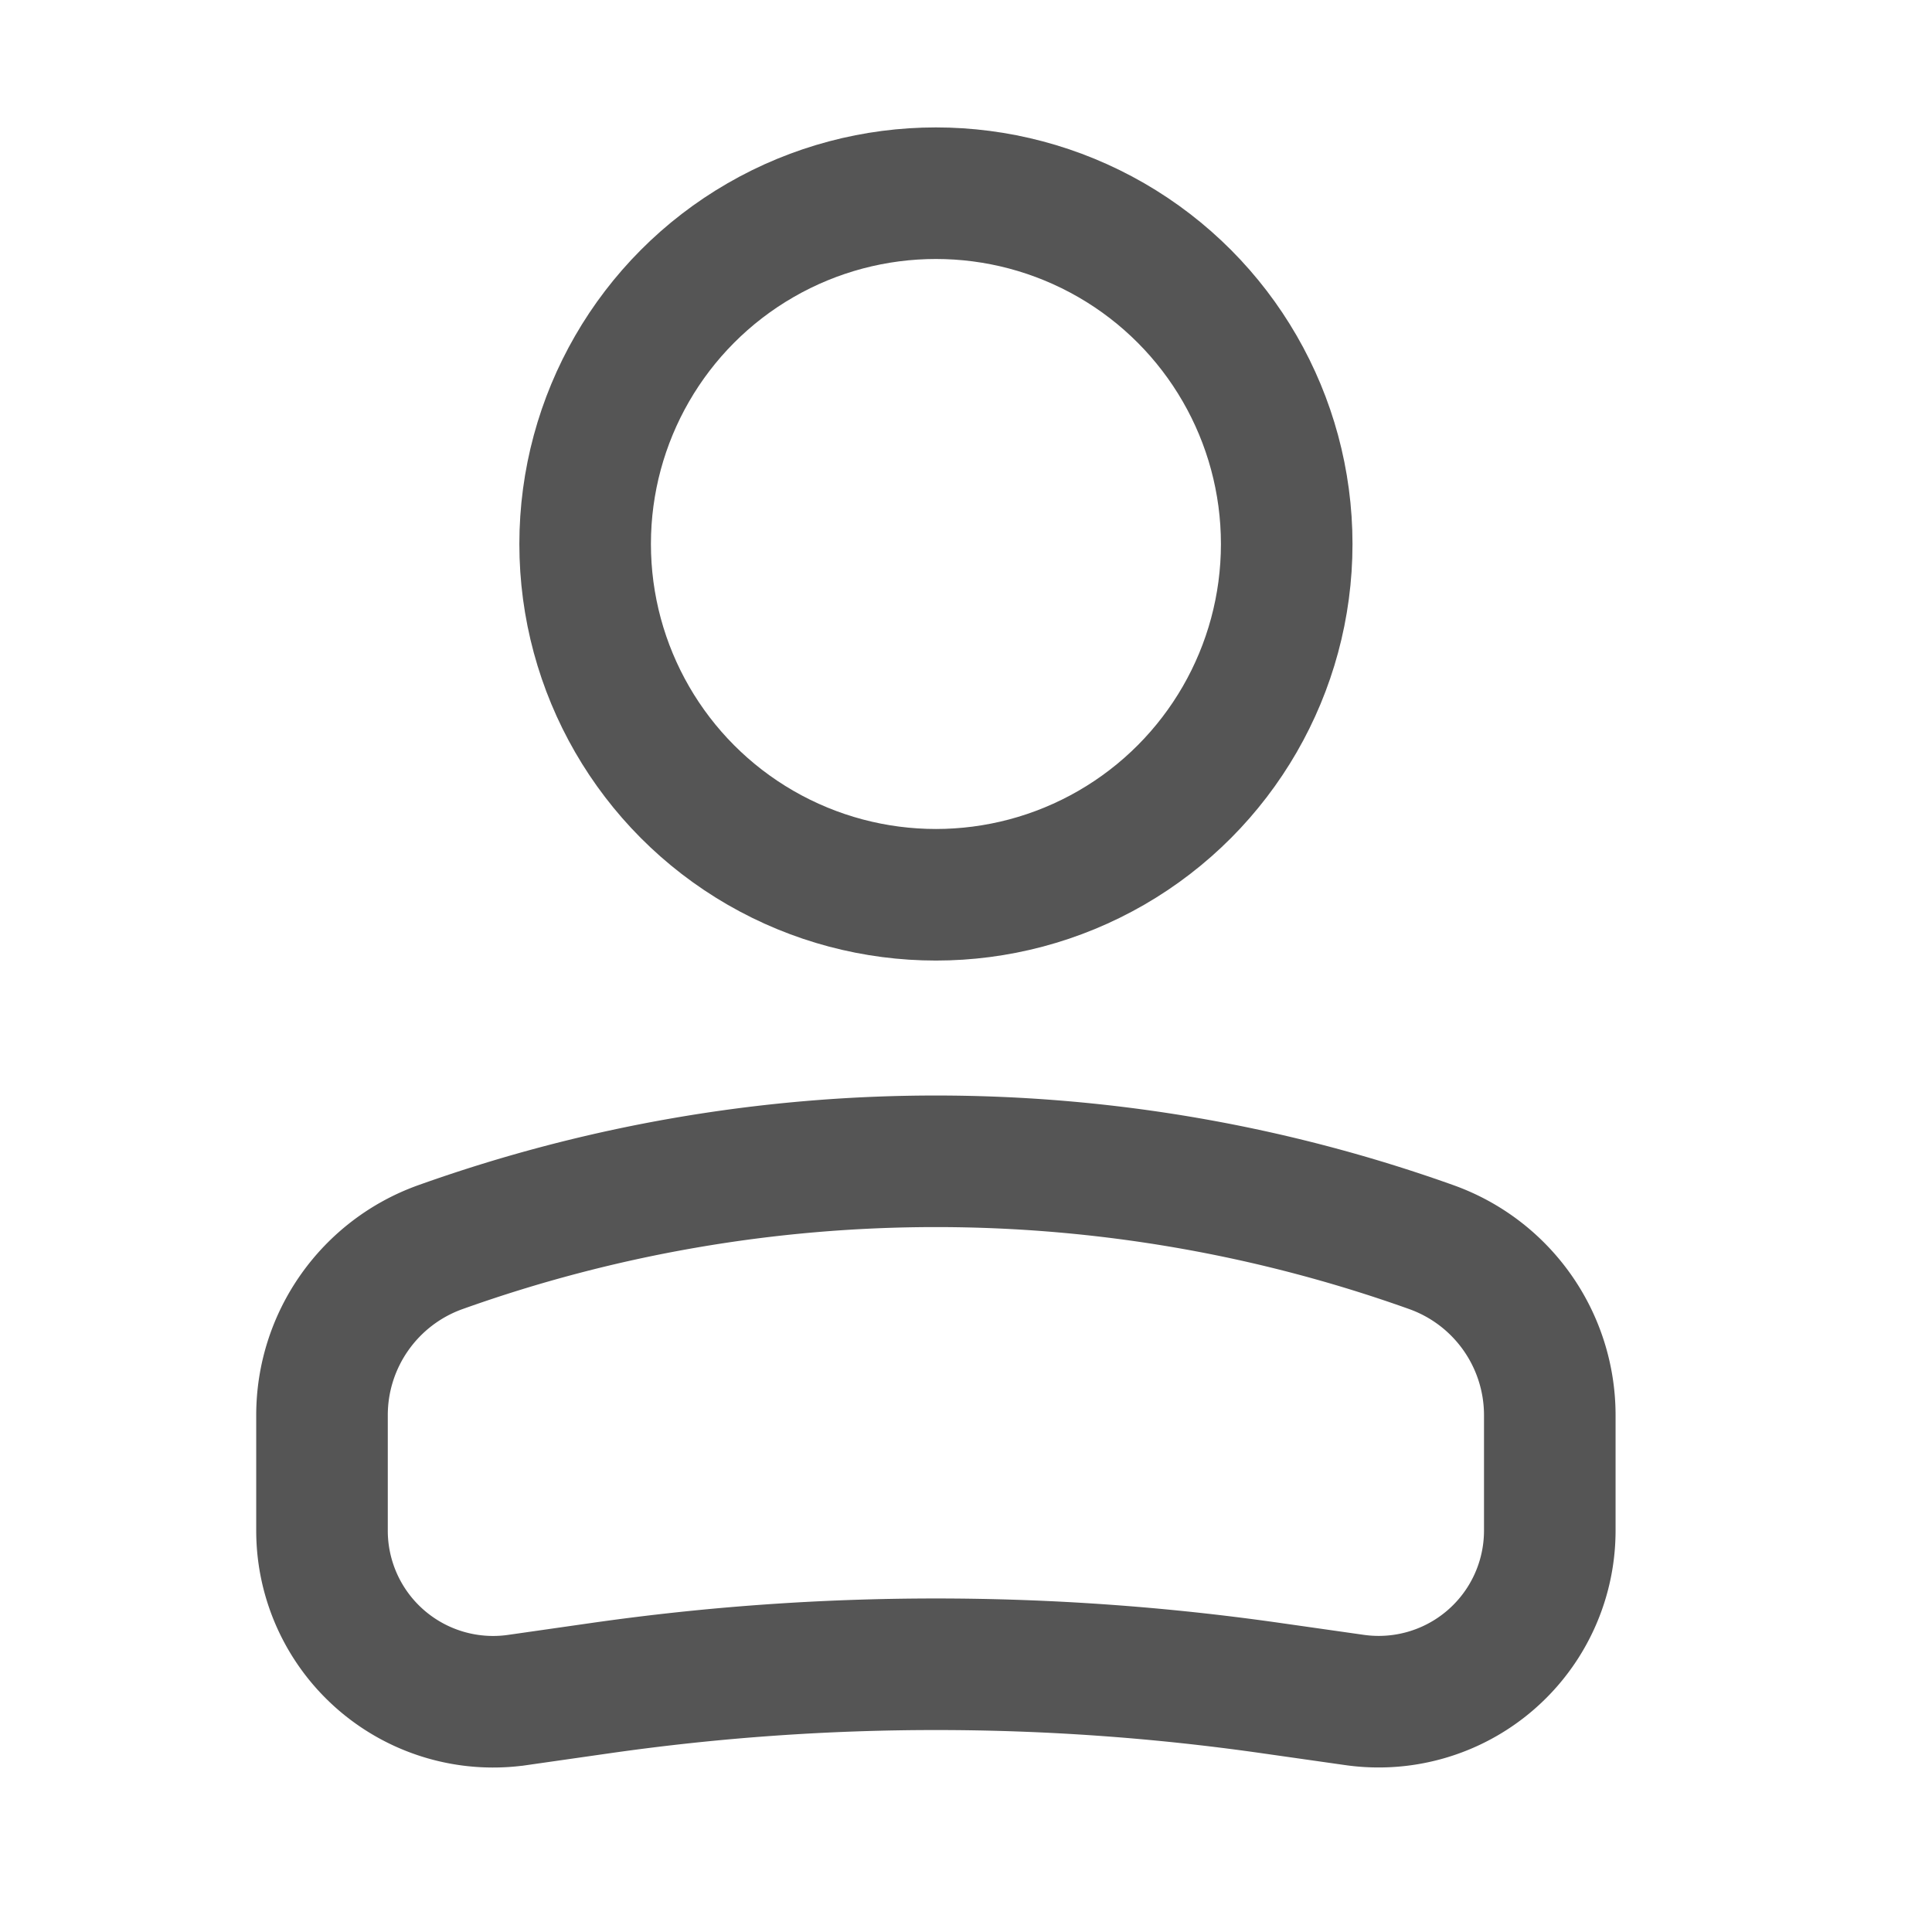 <svg xmlns="http://www.w3.org/2000/svg" width="30" height="30" fill="none"><circle cx="5.447" cy="5.447" r="5.447" stroke="#555" stroke-width="2.043" transform="matrix(-1 0 0 1 19.98 3)"/><path stroke="#555" stroke-width="2.043" d="M5 21.976c0-1.172.737-2.217 1.84-2.611a22.871 22.871 0 0 1 15.385 0 2.772 2.772 0 0 1 1.84 2.61v1.792a2.657 2.657 0 0 1-3.033 2.63l-1.3-.185a36.769 36.769 0 0 0-10.4 0l-1.3.186A2.657 2.657 0 0 1 5 23.768v-1.792Z"/></svg>